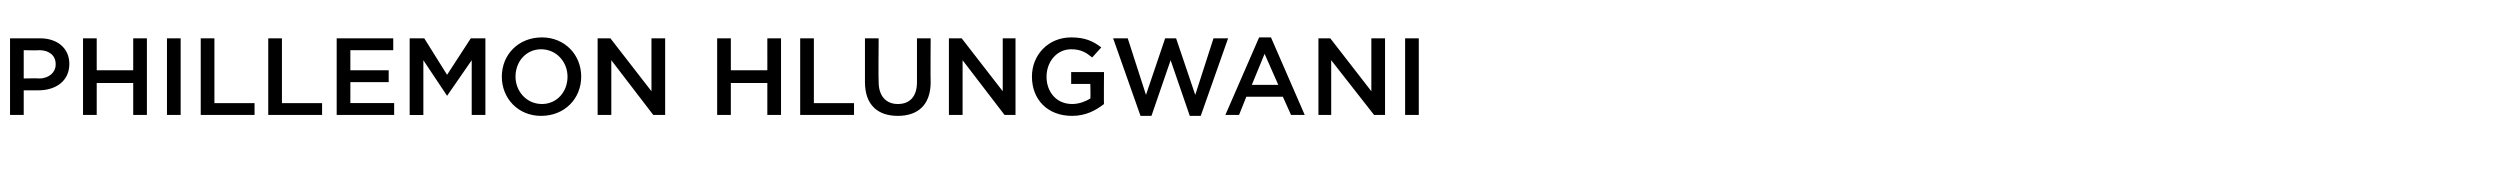<?xml version="1.0" standalone="no"?><!DOCTYPE svg PUBLIC "-//W3C//DTD SVG 1.1//EN" "http://www.w3.org/Graphics/SVG/1.1/DTD/svg11.dtd"><svg xmlns="http://www.w3.org/2000/svg" version="1.1" width="274px" height="19.4px" viewBox="0 -3 274 19.4" style="top:-3px"><desc>Phillemon Hlungwani</desc><defs/><g id="Polygon18799"><path d="m1.1 1.2h3.3c1.9 0 3.2 1.1 3.2 2.8c0 1.9-1.5 2.9-3.4 2.9H2.6v2.7H1.1V1.2zm3.2 4.4c1.1 0 1.8-.7 1.8-1.5v-.1c0-.9-.7-1.5-1.8-1.5c-.03.04-1.7 0-1.7 0v3.1s1.67-.03 1.7 0zm4.8-4.4h1.5v3.5h4V1.2h1.5v8.4h-1.5V6.1h-4v3.5H9.1V1.2zm9.2 0h1.5v8.4h-1.5V1.2zm3.7 0h1.5v7.1h4.4v1.3H22V1.2zm7.4 0h1.5v7.1h4.4v1.3h-5.9V1.2zm7.5 0h6.2v1.3h-4.7v2.2h4.2v1.3h-4.2v2.3h4.8v1.3h-6.3V1.2zm8 0h1.6l2.5 4l2.6-4h1.6v8.4h-1.5v-6L49 7.5l-2.6-3.9v6h-1.5V1.2zM55 5.4c0-2.4 1.8-4.3 4.4-4.3c2.5 0 4.3 1.9 4.3 4.3c0 2.4-1.8 4.3-4.4 4.3c-2.5 0-4.3-1.9-4.3-4.3zm7.2 0c0-1.6-1.2-3-2.9-3c-1.6 0-2.8 1.3-2.8 3c0 1.6 1.2 3 2.9 3c1.6 0 2.8-1.3 2.8-3zm3.3-4.2h1.4L71.4 7V1.2h1.5v8.4h-1.3l-4.6-6v6h-1.5V1.2zm13.1 0h1.5v3.5h4V1.2h1.5v8.4h-1.5V6.1h-4v3.5h-1.5V1.2zm9.1 0h1.5v7.1h4.4v1.3h-5.9V1.2zM94.8 6V1.2h1.5s-.04 4.78 0 4.8c0 1.5.8 2.4 2.1 2.4c1.3 0 2.1-.8 2.1-2.4V1.2h1.5s-.03 4.76 0 4.8c0 2.5-1.4 3.7-3.6 3.7c-2.2 0-3.6-1.2-3.6-3.7zm9.2-4.8h1.4l4.5 5.8V1.2h1.4v8.4h-1.2l-4.6-6v6H104V1.2zm9.1 4.2c0-2.4 1.8-4.3 4.3-4.3c1.5 0 2.4.4 3.3 1.1l-1 1.1c-.6-.5-1.2-.9-2.3-.9c-1.6 0-2.7 1.4-2.7 3c0 1.7 1.1 3 2.8 3c.8 0 1.5-.3 2-.6c.04-.04 0-1.6 0-1.6h-2.1V4.9h3.6s-.03 3.54 0 3.5c-.9.7-2 1.3-3.5 1.3c-2.7 0-4.4-1.8-4.4-4.3zm8.9-4.2h1.6l2 6.2l2.1-6.2h1.2l2.1 6.2l2-6.2h1.6l-3 8.5h-1.2l-2.1-6.1l-2.1 6.1H125l-3-8.5zm16-.1h1.3l3.7 8.5h-1.5l-.9-2h-4l-.8 2h-1.5l3.7-8.5zm2.1 5.2l-1.5-3.4l-1.4 3.4h2.9zm4.4-5.1h1.3l4.5 5.8V1.2h1.5v8.4h-1.2l-4.7-6v6h-1.4V1.2zm9.5 0h1.5v8.4H154V1.2z" stroke="none" fill="#000"/></g></svg>